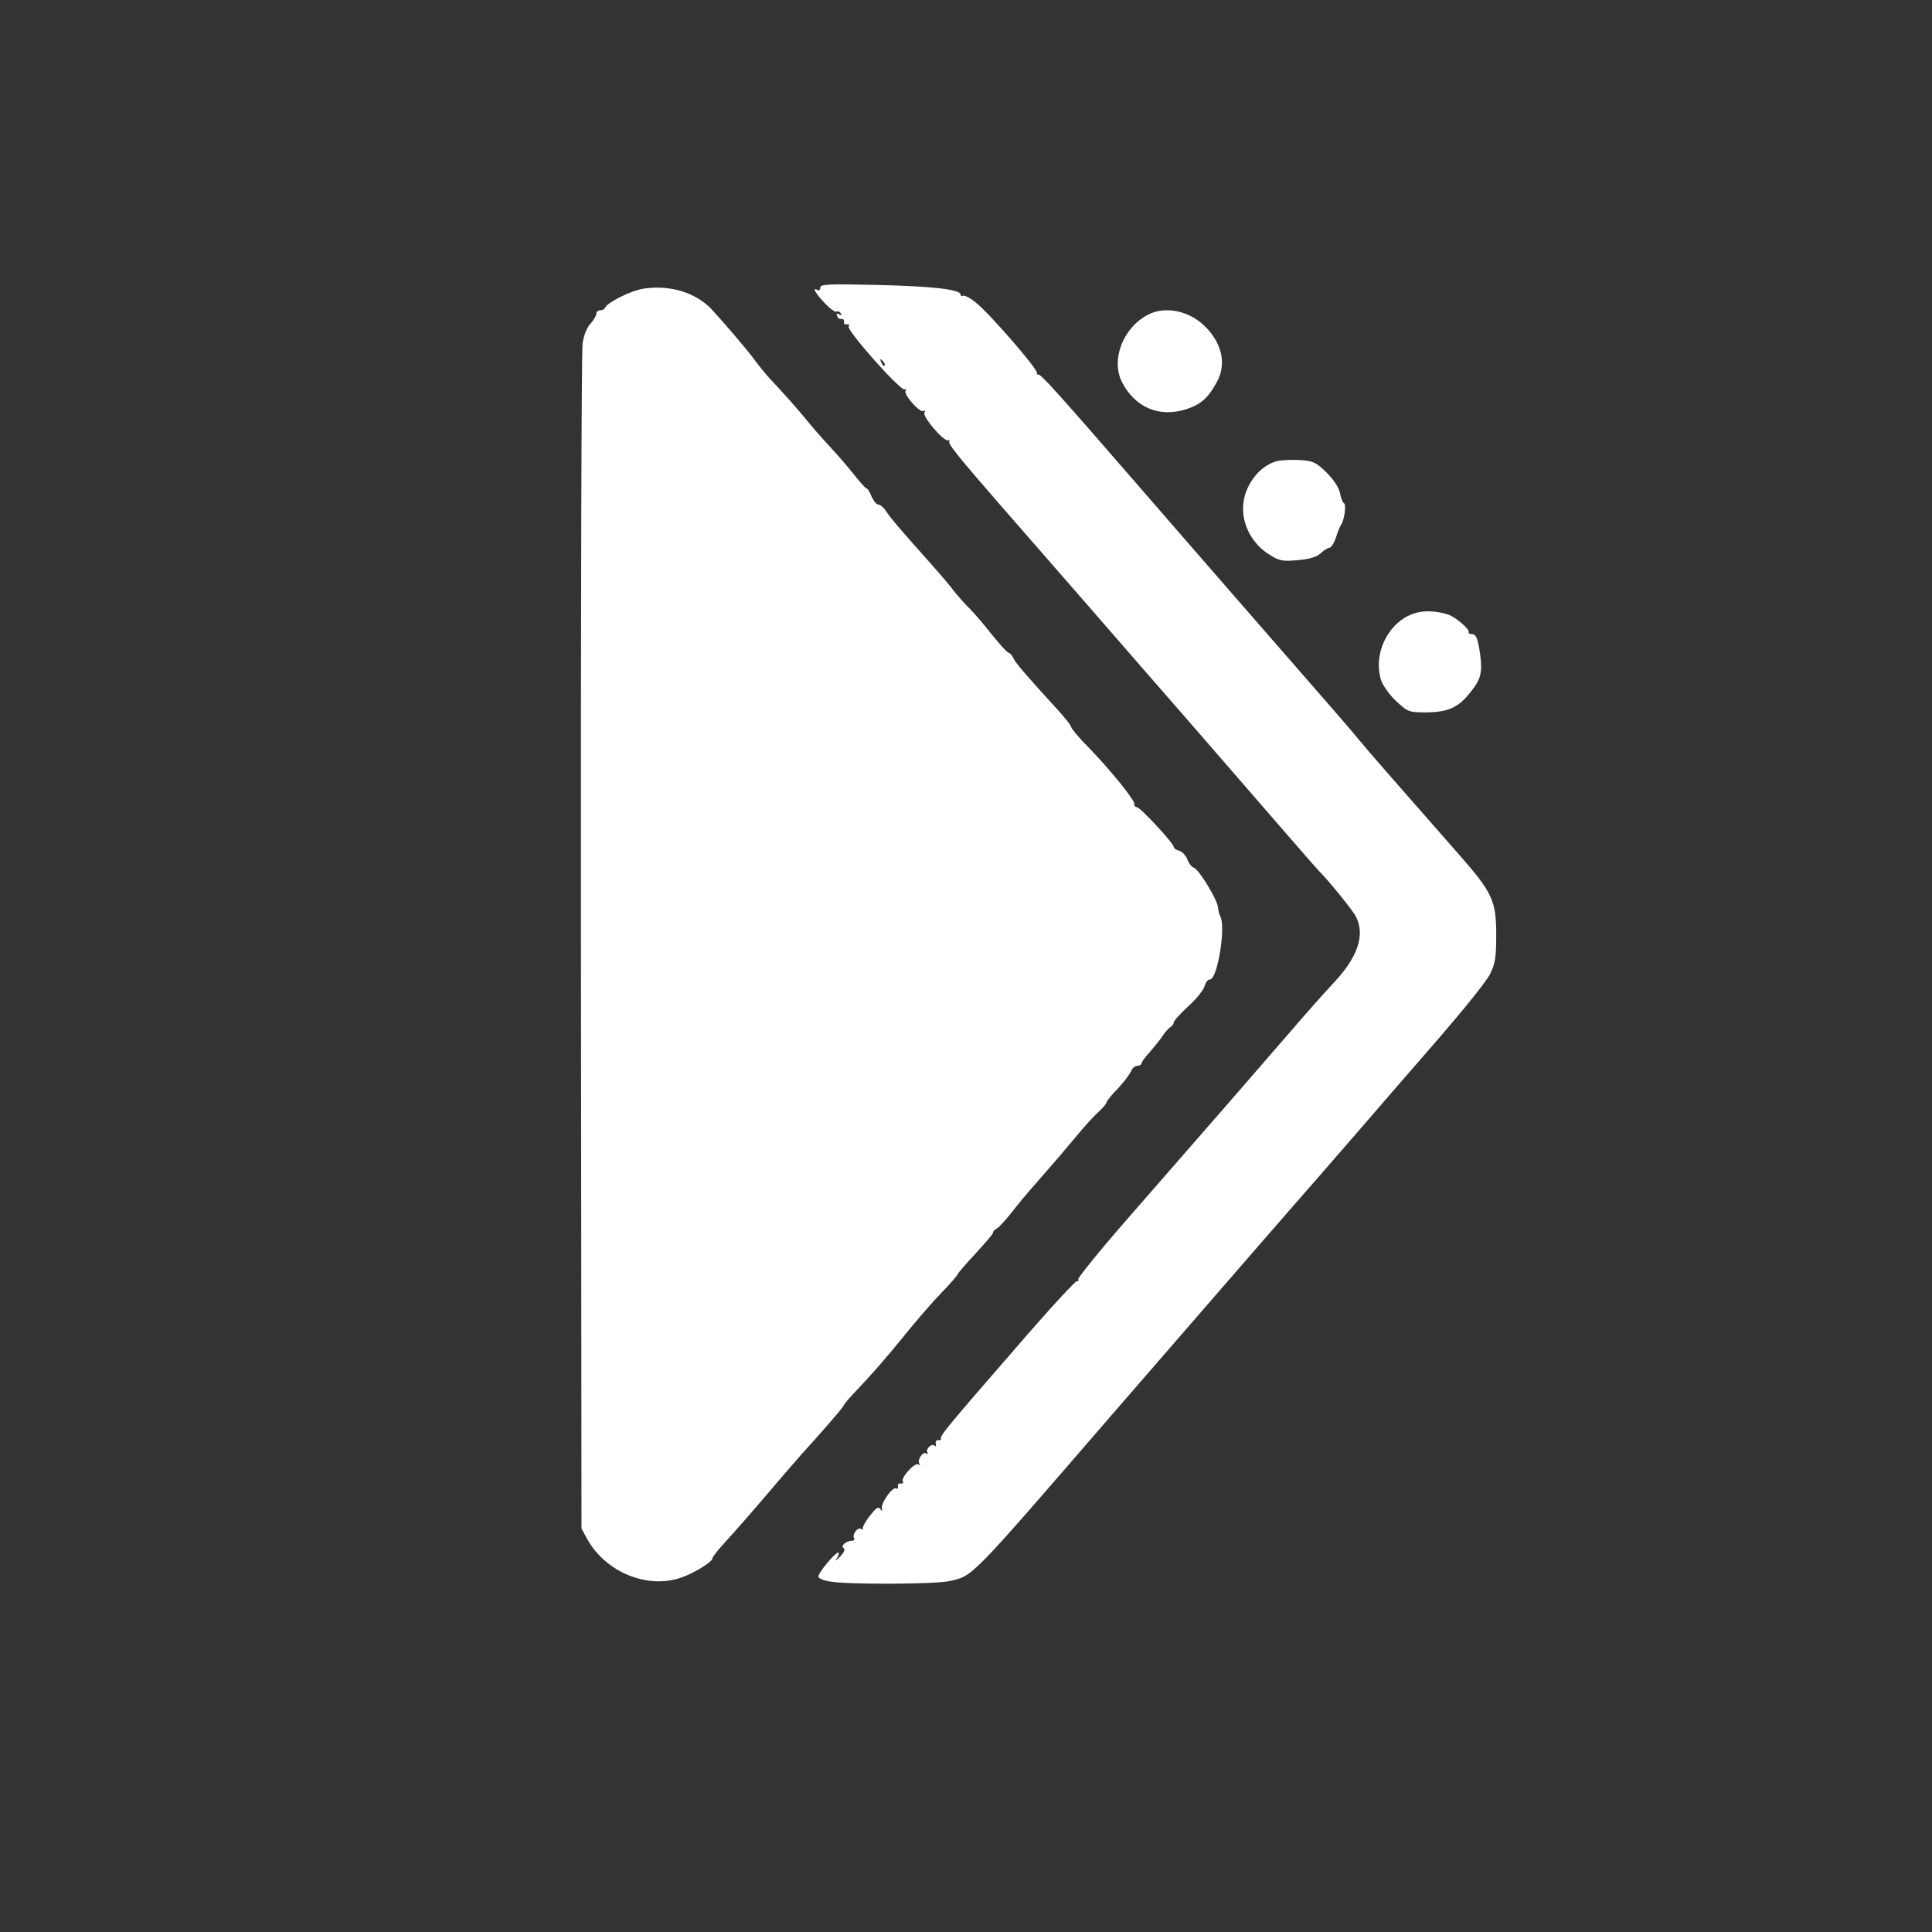 <?xml version="1.0" standalone="no"?>
<!DOCTYPE svg PUBLIC "-//W3C//DTD SVG 20010904//EN"
 "http://www.w3.org/TR/2001/REC-SVG-20010904/DTD/svg10.dtd">
<svg version="1.0" xmlns="http://www.w3.org/2000/svg"
 width="716pt" height="716pt" viewBox="0 0 716 716"
 preserveAspectRatio="xMidYMid meet">

<rect x="0" y="0" width="716" height="716" fill="#333333" stroke="none"/>

<g transform="translate(0,716) scale(0.1,-0.1)"
fill="#ffffff" stroke="none">
<path d="M3040 6094 c0 -8 -4 -12 -10 -9 -22 13 -8 -12 26 -48 19 -20 39 -35
44 -32 5 3 12 0 16 -6 5 -8 3 -9 -6 -4 -8 5 -11 3 -8 -6 3 -8 11 -13 17 -11 6
1 10 -4 9 -10 -2 -7 3 -12 10 -10 8 1 11 -2 7 -8 -8 -14 194 -242 208 -233 6
3 7 1 3 -5 -8 -14 53 -84 67 -75 6 3 7 1 3 -6 -9 -14 71 -108 88 -103 6 2 8 0
4 -3 -7 -8 32 -56 192 -240 48 -55 183 -210 301 -345 117 -135 256 -294 309
-355 53 -60 125 -144 161 -185 214 -247 404 -466 409 -470 25 -23 124 -144
135 -167 35 -67 7 -151 -83 -246 -32 -34 -103 -114 -157 -177 -100 -116 -251
-290 -604 -694 -105 -120 -188 -223 -185 -227 3 -5 1 -8 -5 -7 -5 2 -107 -109
-226 -247 -253 -291 -281 -325 -278 -336 2 -5 -3 -8 -10 -6 -6 1 -11 -5 -9
-13 2 -8 0 -12 -4 -8 -10 11 -35 -12 -27 -25 3 -6 1 -7 -5 -3 -13 8 -35 -28
-24 -39 4 -5 2 -5 -5 -2 -13 8 -66 -50 -57 -64 3 -5 0 -8 -8 -7 -7 2 -12 -3
-10 -10 1 -8 -2 -11 -7 -8 -12 8 -57 -54 -53 -74 2 -12 1 -12 -6 -2 -7 10 -16
3 -38 -25 -16 -21 -28 -42 -26 -46 1 -5 -2 -6 -7 -3 -12 8 -34 -21 -26 -34 3
-5 0 -10 -7 -10 -22 0 -44 -19 -32 -27 7 -5 3 -16 -14 -33 -14 -14 -20 -17
-12 -7 7 9 10 20 8 23 -8 7 -79 -78 -75 -90 2 -6 21 -14 43 -17 66 -12 388
-10 440 1 91 20 72 1 603 615 400 462 541 623 651 750 58 66 174 199 257 295
83 96 223 258 312 360 88 102 171 205 183 230 19 38 23 61 23 145 0 127 -14
157 -137 297 -266 303 -337 384 -373 428 -42 51 -80 94 -460 530 -132 152
-296 340 -365 420 -292 337 -354 405 -362 402 -5 -1 -7 1 -5 5 7 11 -177 223
-227 262 -21 17 -42 28 -47 25 -5 -3 -9 -1 -9 4 0 19 -99 31 -307 36 -185 4
-213 3 -213 -10z m238 -289 c-3 -3 -9 2 -12 12 -6 14 -5 15 5 6 7 -7 10 -15 7
-18z"/>
<path d="M2384 6090 c-46 -7 -134 -51 -142 -71 -2 -5 -10 -9 -18 -9 -8 0 -14
-6 -14 -13 0 -7 -10 -24 -22 -37 -13 -14 -25 -43 -29 -74 -4 -28 -7 -1027 -6
-2221 l2 -2170 22 -40 c68 -122 224 -186 349 -141 46 16 113 57 114 70 0 5 19
30 43 56 50 55 99 111 145 165 60 71 119 139 143 166 71 78 145 163 153 176 4
9 16 23 25 33 86 91 128 139 198 225 44 55 108 129 142 164 33 34 61 66 61 70
0 3 30 37 65 75 36 39 65 73 65 77 0 5 6 12 14 16 8 4 34 33 58 63 23 30 50
62 58 71 8 9 35 40 60 69 25 29 52 60 60 69 8 10 37 44 64 76 27 33 62 71 78
85 15 14 28 29 28 33 0 5 19 29 43 53 23 25 45 54 49 65 4 10 14 19 23 19 8 0
15 4 15 9 0 4 14 24 31 42 16 19 38 45 47 59 9 14 22 29 29 33 7 4 13 13 13
18 0 6 24 32 54 60 30 27 57 61 60 74 4 14 12 25 20 25 28 0 60 197 38 235 -3
5 -7 20 -8 32 -3 30 -70 139 -89 147 -9 3 -20 17 -25 32 -6 14 -19 28 -30 31
-11 3 -20 9 -20 14 0 13 -121 144 -136 147 -8 2 -12 7 -10 11 6 10 -84 122
-166 207 -38 38 -68 74 -68 79 0 6 -22 33 -48 62 -115 126 -158 175 -166 193
-5 11 -13 20 -17 20 -5 0 -33 31 -63 68 -30 38 -69 84 -88 102 -18 18 -42 46
-54 61 -11 16 -48 59 -81 96 -108 121 -153 173 -169 198 -9 14 -22 25 -29 25
-7 0 -18 14 -25 30 -7 17 -15 30 -19 30 -3 0 -24 23 -46 51 -22 28 -62 74 -88
102 -27 29 -65 72 -85 97 -34 42 -85 99 -140 158 -13 14 -37 43 -54 66 -28 39
-120 146 -163 192 -60 61 -153 89 -251 74z"/>
<path d="M4255 5994 c-93 -48 -139 -167 -97 -250 49 -95 139 -133 240 -100 53
18 79 41 111 99 36 64 22 139 -38 202 -58 62 -150 83 -216 49z"/>
<path d="M4732 5451 c-66 -17 -123 -94 -125 -169 -3 -68 34 -136 92 -174 42
-27 51 -29 110 -24 45 4 71 12 86 26 12 11 26 20 32 20 6 0 17 17 24 38 6 20
15 42 19 47 12 17 20 74 11 80 -5 2 -12 20 -15 38 -4 20 -23 49 -50 76 -38 37
-49 43 -97 46 -30 2 -69 0 -87 -4z"/>
<path d="M5253 4890 c-102 -24 -168 -148 -134 -253 7 -19 32 -54 56 -76 43
-40 47 -41 112 -41 80 1 118 18 162 74 39 48 45 73 37 137 -9 63 -15 79 -32
79 -8 0 -13 4 -11 8 3 11 -52 58 -78 65 -39 12 -80 15 -112 7z"/>
</g>
</svg>
